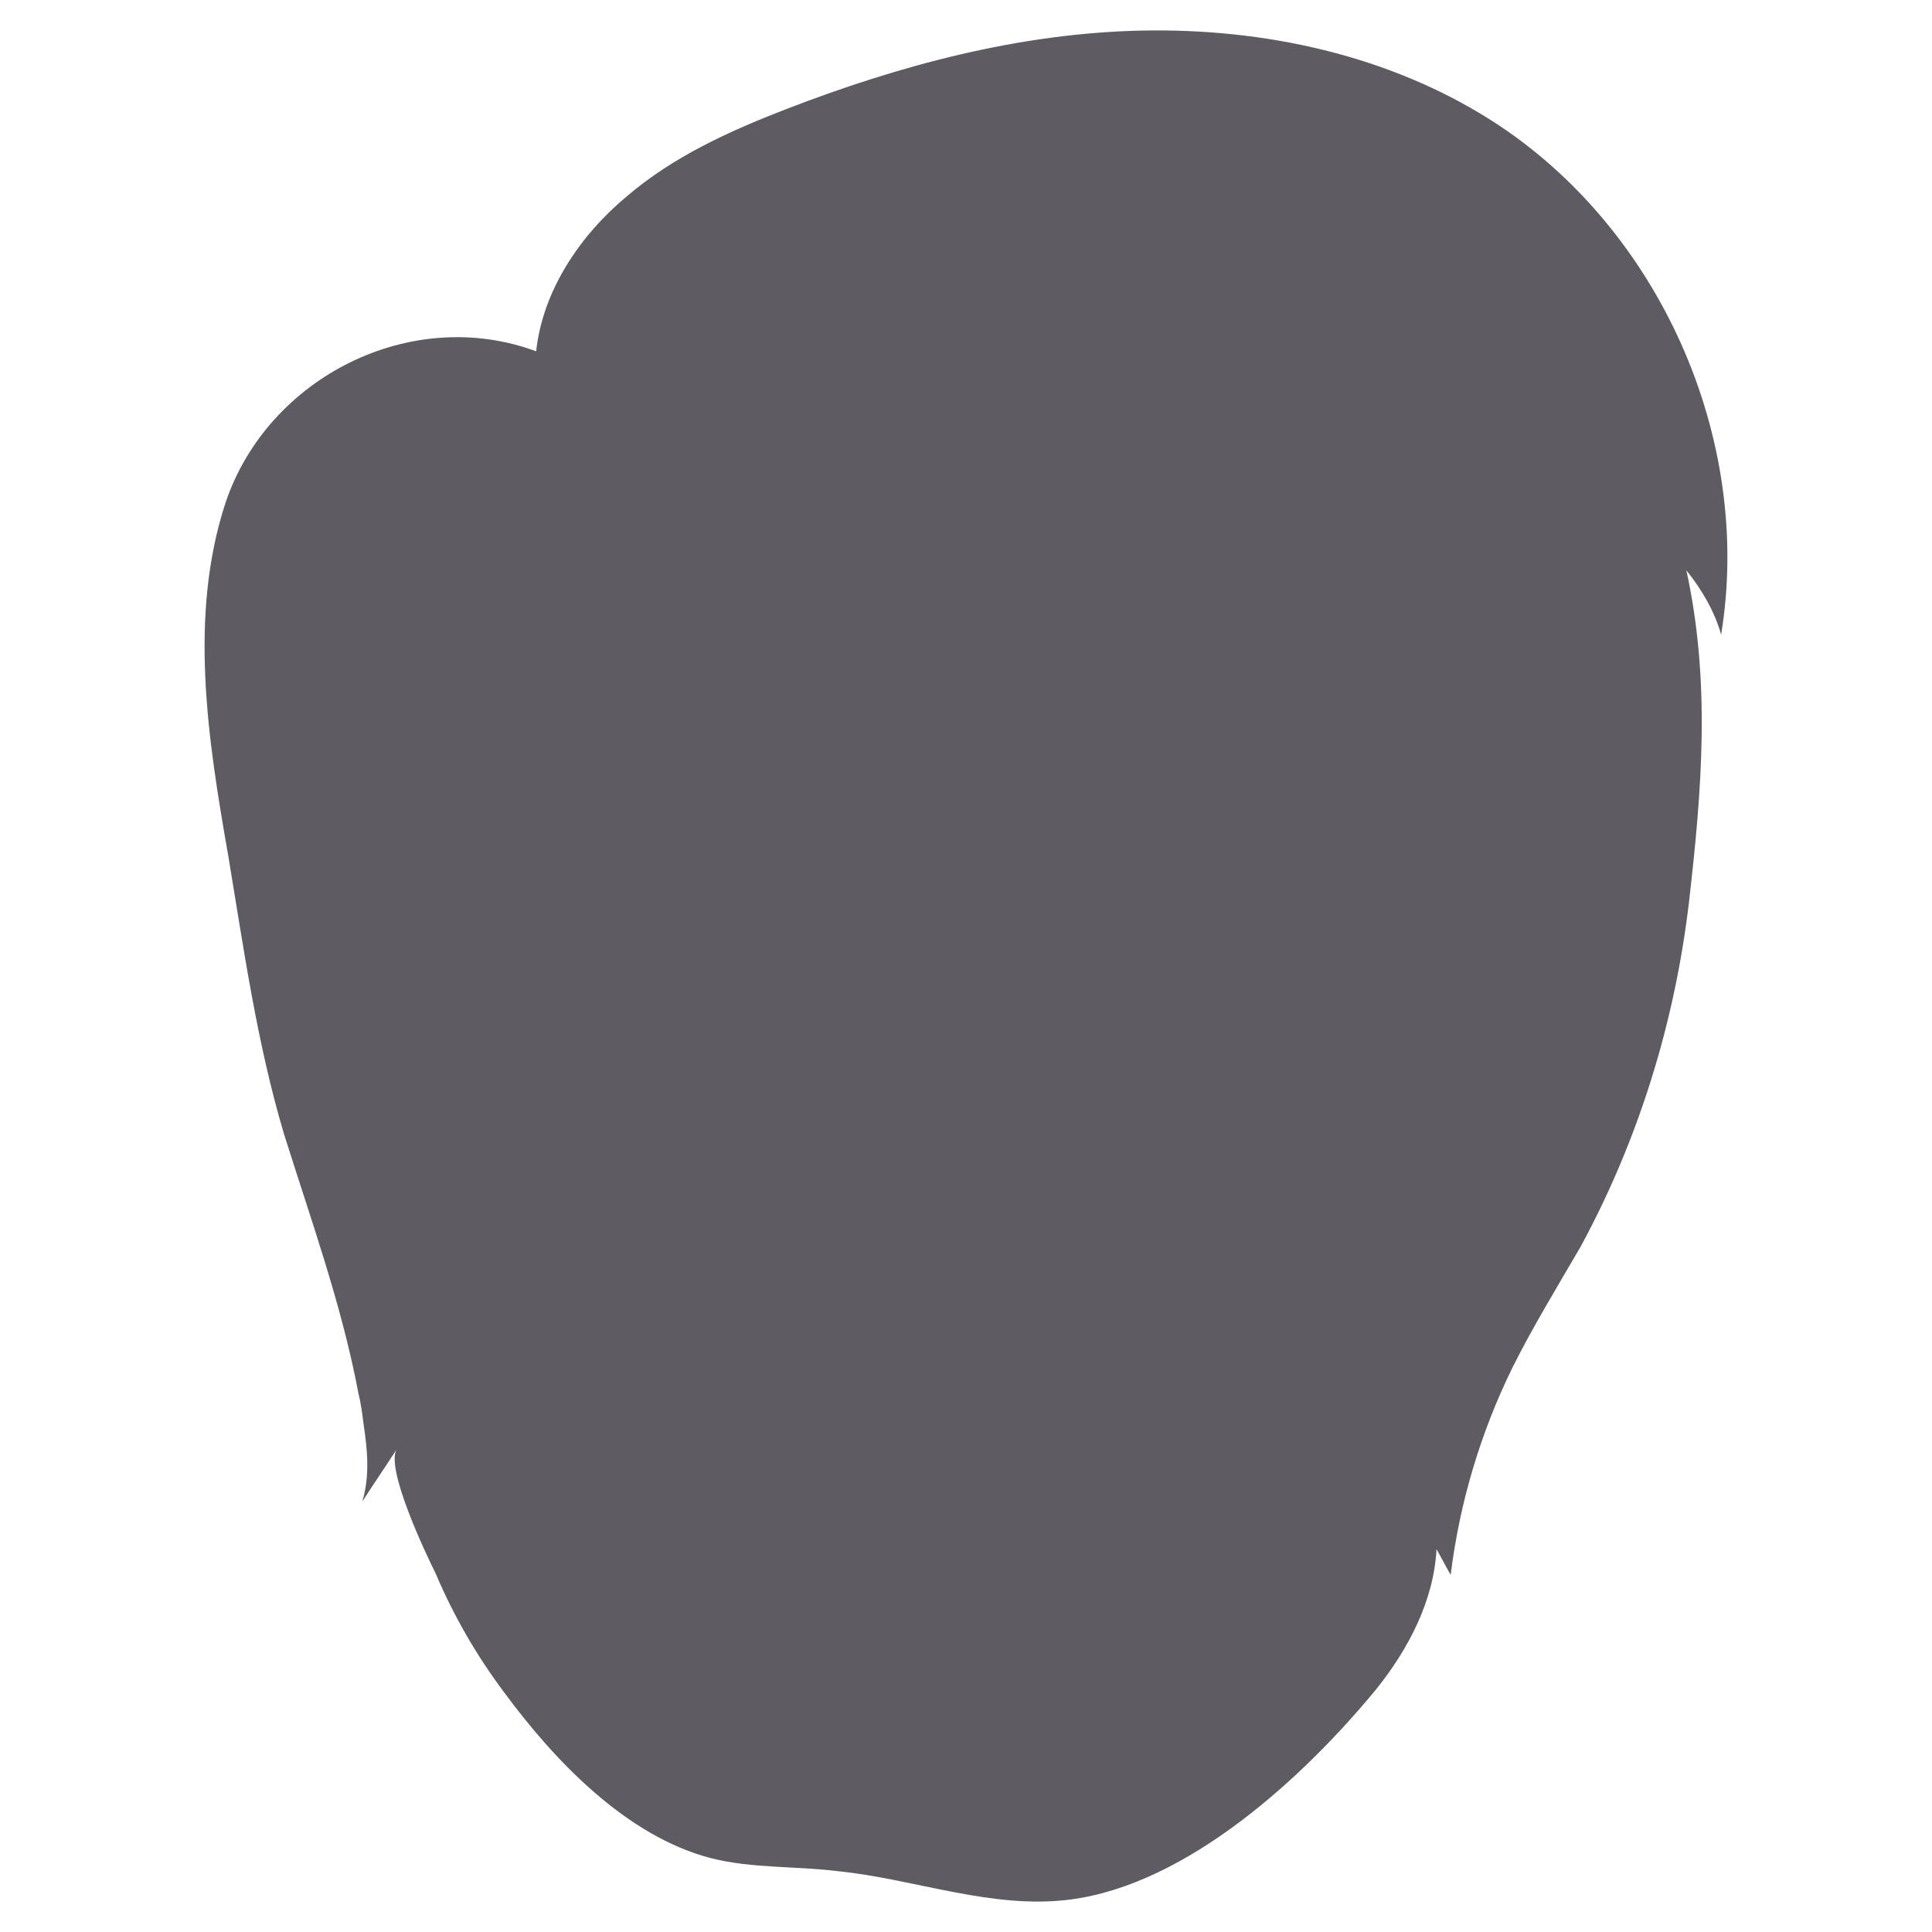 <svg id="ezBu1qiWx6N1" xmlns="http://www.w3.org/2000/svg" xmlns:xlink="http://www.w3.org/1999/xlink" viewBox="0 0 300 300" shape-rendering="geometricPrecision" text-rendering="geometricPrecision"><path d="M1538.2,306.9c.2.8.3,1.6.4,2.4.3,2,.5,4-.1,6c.9-1.4,1.8-2.7,2.7-4.1-1,1.4,2.3,8.3,3,9.7c1.4,3.3,3.2,6.4,5.3,9.2c3.9,5.3,9.5,11.2,16.1,12.9c3.2.8,6.6.6,9.8,1c6,.6,12,3,18.1,2.2c9.1-1.2,18.1-9.5,23.7-16.3c2.5-3.1,4.5-6.9,4.7-10.9.4.7.7,1.3,1.1,2c.7-5.6,2.3-11,4.8-16.1c1.6-3.2,3.5-6.3,5.3-9.4c4.5-8.3,7.3-17.4,8.4-26.7c1-8.7,1.7-17.1-.2-25.8c1.2,1.5,2.2,3.2,2.7,5c2.5-15.2-4.8-31.6-17.8-39.9-8-5.1-17.7-7.2-27.2-7s-18.8,2.7-27.6,6.1c-4.4,1.7-8.8,3.7-12.4,6.8-3.6,3-6.5,7.3-7,12-9.7-3.6-20.8,2-24.1,11.7-2.9,8.8-1.4,18.4.2,27.5c1.2,7.2,2.2,14.4,4.3,21.5c2.1,6.7,4.5,13.3,5.8,20.2v0Z" transform="matrix(2 0 0 2-3020.743-397.449)" fill="#5e5b62"/></svg>